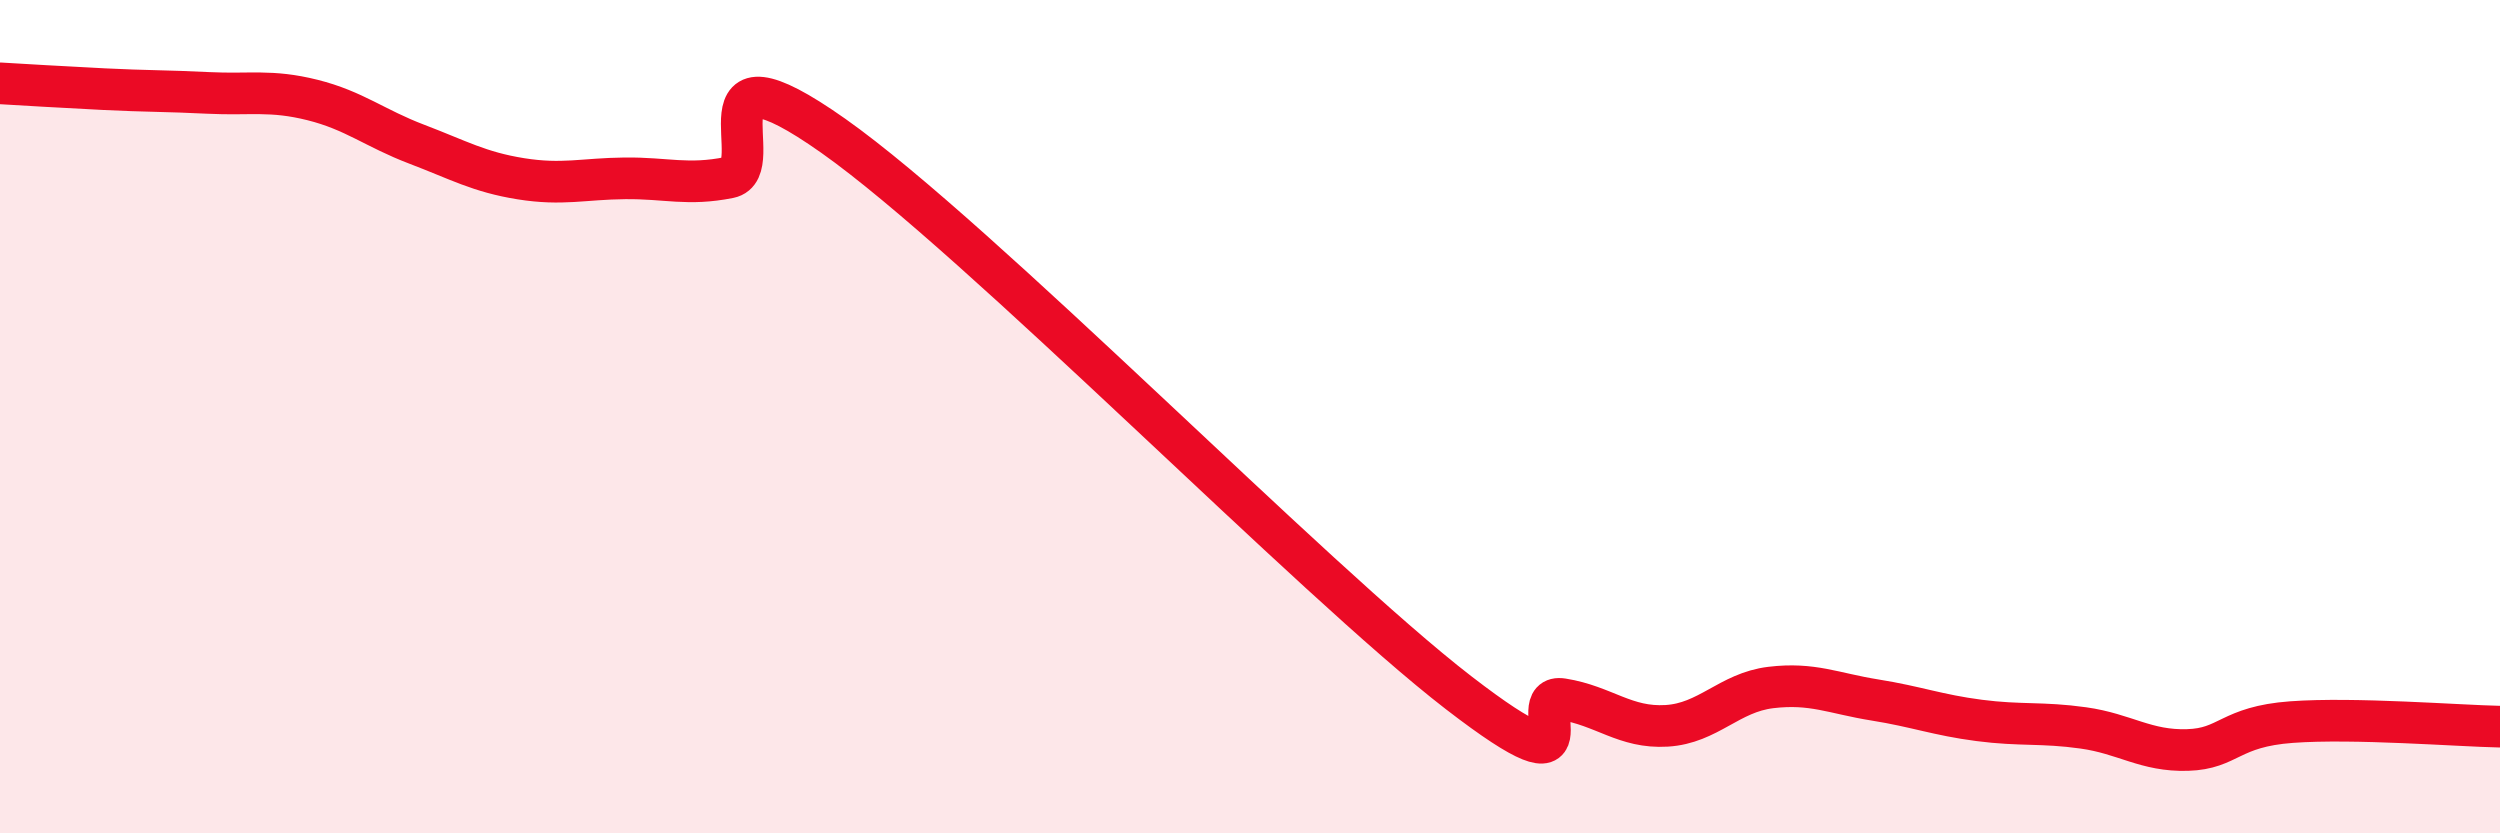 
    <svg width="60" height="20" viewBox="0 0 60 20" xmlns="http://www.w3.org/2000/svg">
      <path
        d="M 0,2 C 0.5,2.03 1.5,2.09 2.5,2.14 C 3.5,2.19 4,2.18 5,2.23 C 6,2.28 6.5,2.15 7.5,2.4 C 8.5,2.65 9,3.08 10,3.46 C 11,3.84 11.5,4.13 12.5,4.29 C 13.5,4.45 14,4.29 15,4.28 C 16,4.27 16.5,4.46 17.5,4.26 C 18.5,4.06 16.5,0.79 20,3.26 C 23.5,5.73 31.5,13.92 35,16.62 C 38.5,19.32 36.5,16.62 37.5,16.78 C 38.5,16.94 39,17.48 40,17.42 C 41,17.36 41.5,16.62 42.5,16.5 C 43.5,16.38 44,16.64 45,16.8 C 46,16.96 46.5,17.16 47.5,17.29 C 48.5,17.42 49,17.33 50,17.47 C 51,17.61 51.5,18.03 52.5,18 C 53.5,17.97 53.5,17.44 55,17.33 C 56.5,17.22 59,17.42 60,17.44L60 20L0 20Z"
        fill="#EB0A25"
        opacity="0.1"
        stroke-linecap="round"
        stroke-linejoin="round"
      />
      <path
        d="M 0,2 C 0.5,2.03 1.5,2.09 2.5,2.14 C 3.5,2.19 4,2.18 5,2.23 C 6,2.28 6.5,2.15 7.5,2.4 C 8.5,2.65 9,3.08 10,3.46 C 11,3.84 11.5,4.13 12.5,4.29 C 13.5,4.45 14,4.29 15,4.28 C 16,4.27 16.5,4.46 17.5,4.26 C 18.5,4.06 16.5,0.79 20,3.26 C 23.5,5.73 31.5,13.92 35,16.62 C 38.5,19.32 36.5,16.62 37.5,16.78 C 38.5,16.94 39,17.48 40,17.42 C 41,17.36 41.5,16.62 42.5,16.5 C 43.5,16.38 44,16.64 45,16.8 C 46,16.96 46.5,17.16 47.5,17.29 C 48.5,17.42 49,17.33 50,17.47 C 51,17.61 51.5,18.03 52.5,18 C 53.5,17.97 53.5,17.44 55,17.33 C 56.5,17.22 59,17.42 60,17.44"
        stroke="#EB0A25"
        stroke-width="1"
        fill="none"
        stroke-linecap="round"
        stroke-linejoin="round"
      />
    </svg>
  